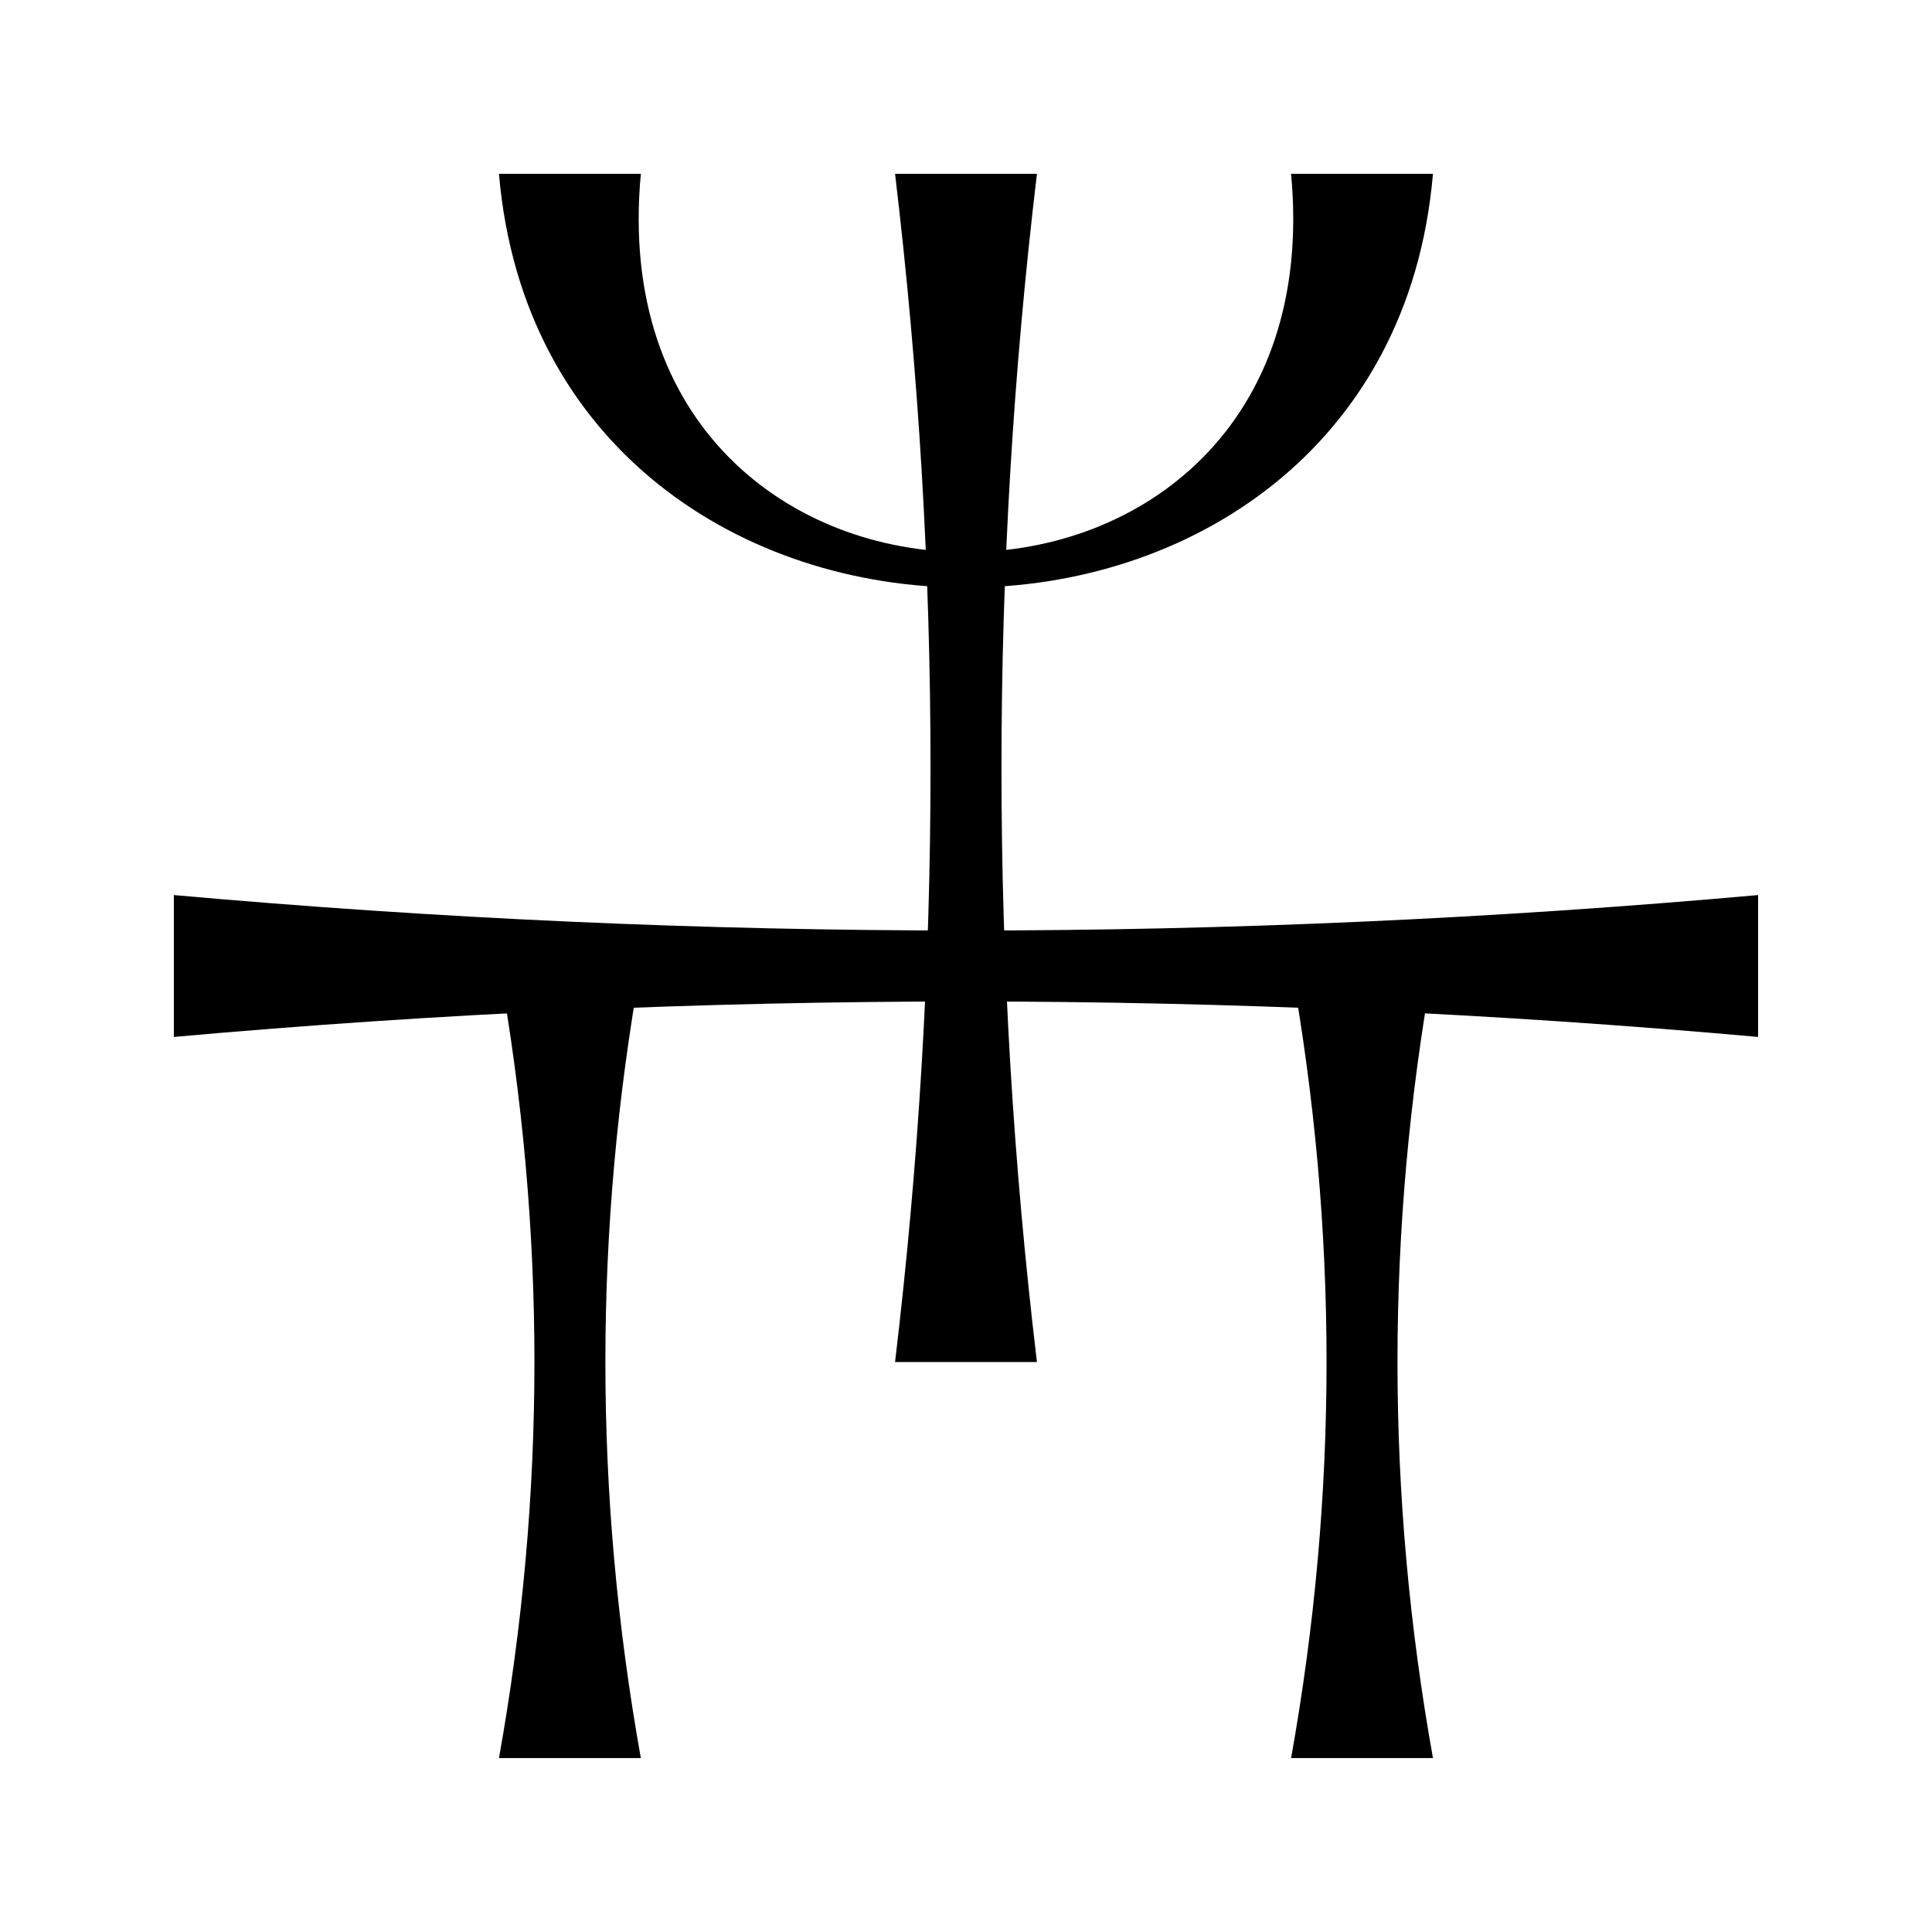 <?xml version="1.0" encoding="UTF-8"?>
<!-- Uploaded to: ICON Repo, www.iconrepo.com, Generator: ICON Repo Mixer Tools -->
<svg fill="#000000" width="800px" height="800px" version="1.1" viewBox="144 144 512 512" xmlns="http://www.w3.org/2000/svg">
 <g>
  <path d="m381.2 504.95c12.531-104.96 12.531-209.92 0-314.88h37.598c-12.531 104.96-12.531 209.92 0 314.88"/>
  <path d="m313.83 190.07c-12.531 133.67 184.86 133.67 172.32 0h37.598c-12.535 146.2-234.99 146.2-247.52 0"/>
  <path d="m190.07 381.2c139.94 12.531 279.9 12.531 419.84 0v37.598c-139.94-12.531-279.9-12.531-419.84 0"/>
  <path d="m313.83 399.99c-12.531 69.984-12.531 139.94 0 209.92h-37.598c12.531-69.98 12.531-139.94 0-209.92"/>
  <path d="m523.75 399.99c-12.535 69.984-12.535 139.94 0 209.92h-37.598c12.531-69.98 12.531-139.94 0-209.92"/>
 </g>
</svg>